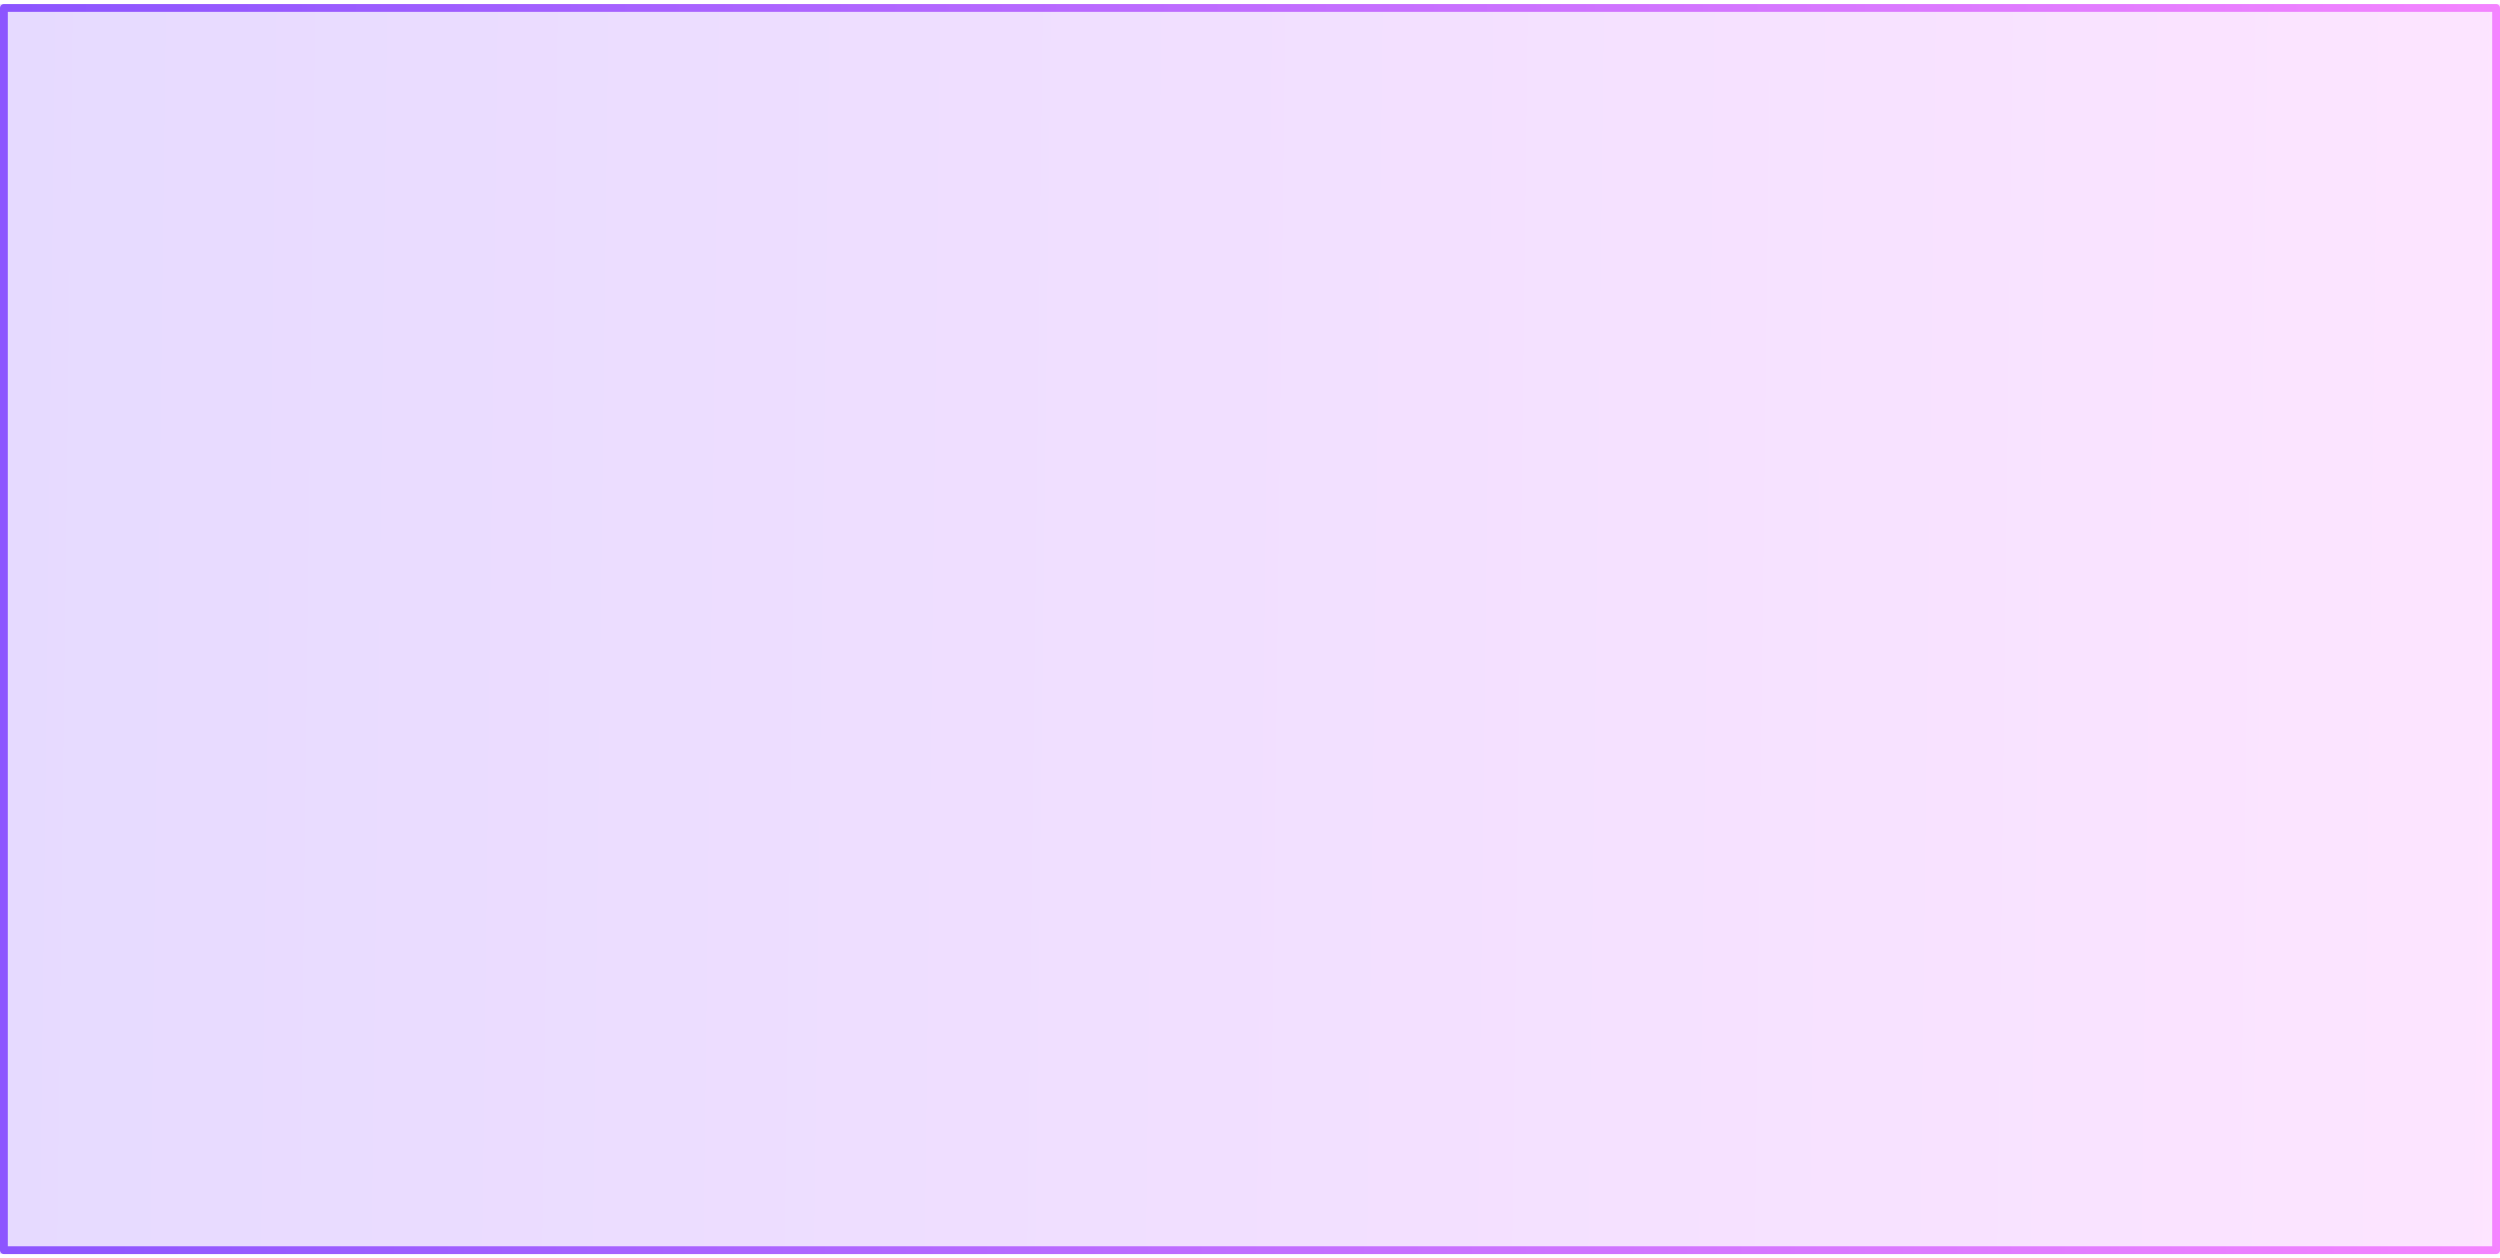 <svg xmlns="http://www.w3.org/2000/svg" width="320" height="161" fill="none" viewBox="0 0 320 161"><path fill="url(#a)" fill-opacity=".2" d="M0 .52h320v160H0z"/><path stroke="url(#b)" stroke-linejoin="round" stroke-opacity=".9" d="M.5 1.02h319v159H.5z"/><defs><linearGradient id="a" x1="0" x2="322.797" y1=".52" y2="4.575" gradientUnits="userSpaceOnUse"><stop stop-color="#8247FF"/><stop offset="1" stop-color="#F47BFF"/></linearGradient><linearGradient id="b" x1="0" x2="322.797" y1=".52" y2="4.575" gradientUnits="userSpaceOnUse"><stop stop-color="#8247FF"/><stop offset="1" stop-color="#F47BFF"/></linearGradient></defs></svg>